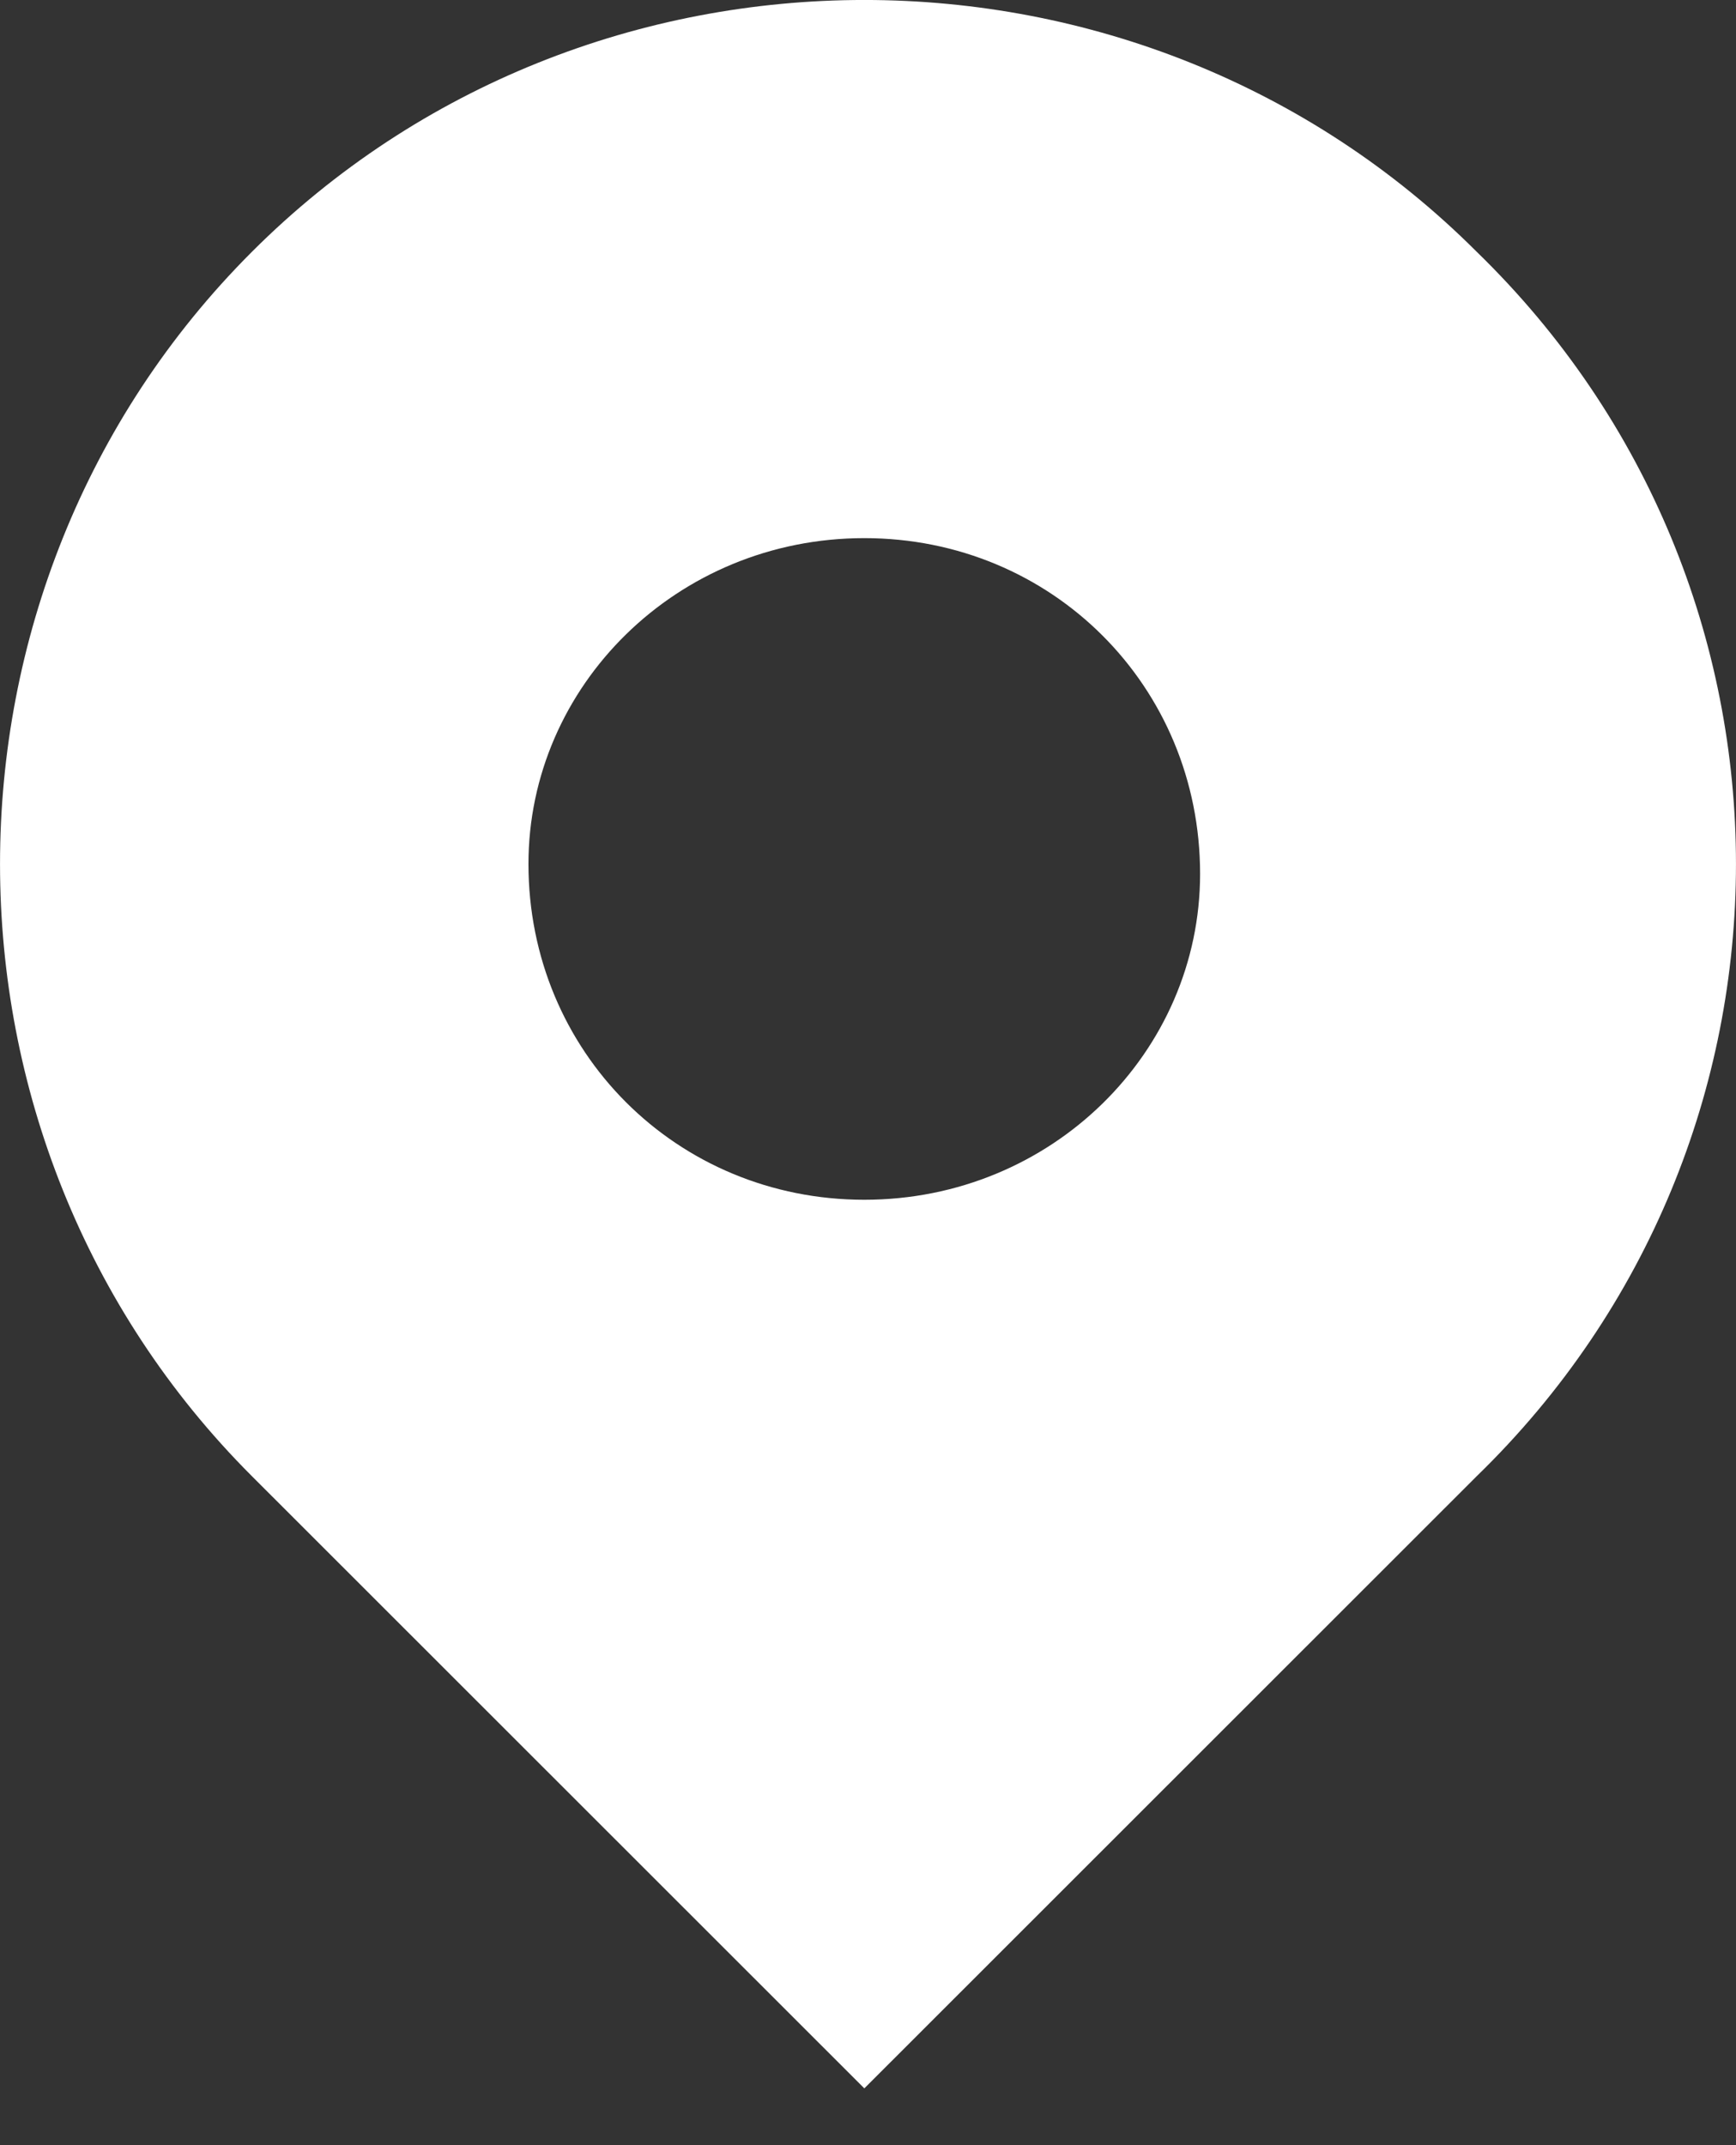 <svg width="17" height="21" viewBox="0 0 17 21" fill="none" xmlns="http://www.w3.org/2000/svg">
<rect x="0" y="0" width="17" height="21" fill="#333333" stroke="none"/>
<path d="M14.461 2.465C11.172 -0.822 5.755 -0.822 2.467 2.465C-0.822 5.752 -0.822 11.165 2.467 14.451L8.464 20.444L14.461 14.451C17.846 11.165 17.846 5.752 14.461 2.465ZM8.464 11.745C6.626 11.745 5.175 10.295 5.175 8.458C5.175 6.718 6.626 5.268 8.464 5.268C10.302 5.268 11.752 6.718 11.752 8.555C11.752 10.295 10.302 11.745 8.464 11.745Z" fill="white"/>
</svg>
